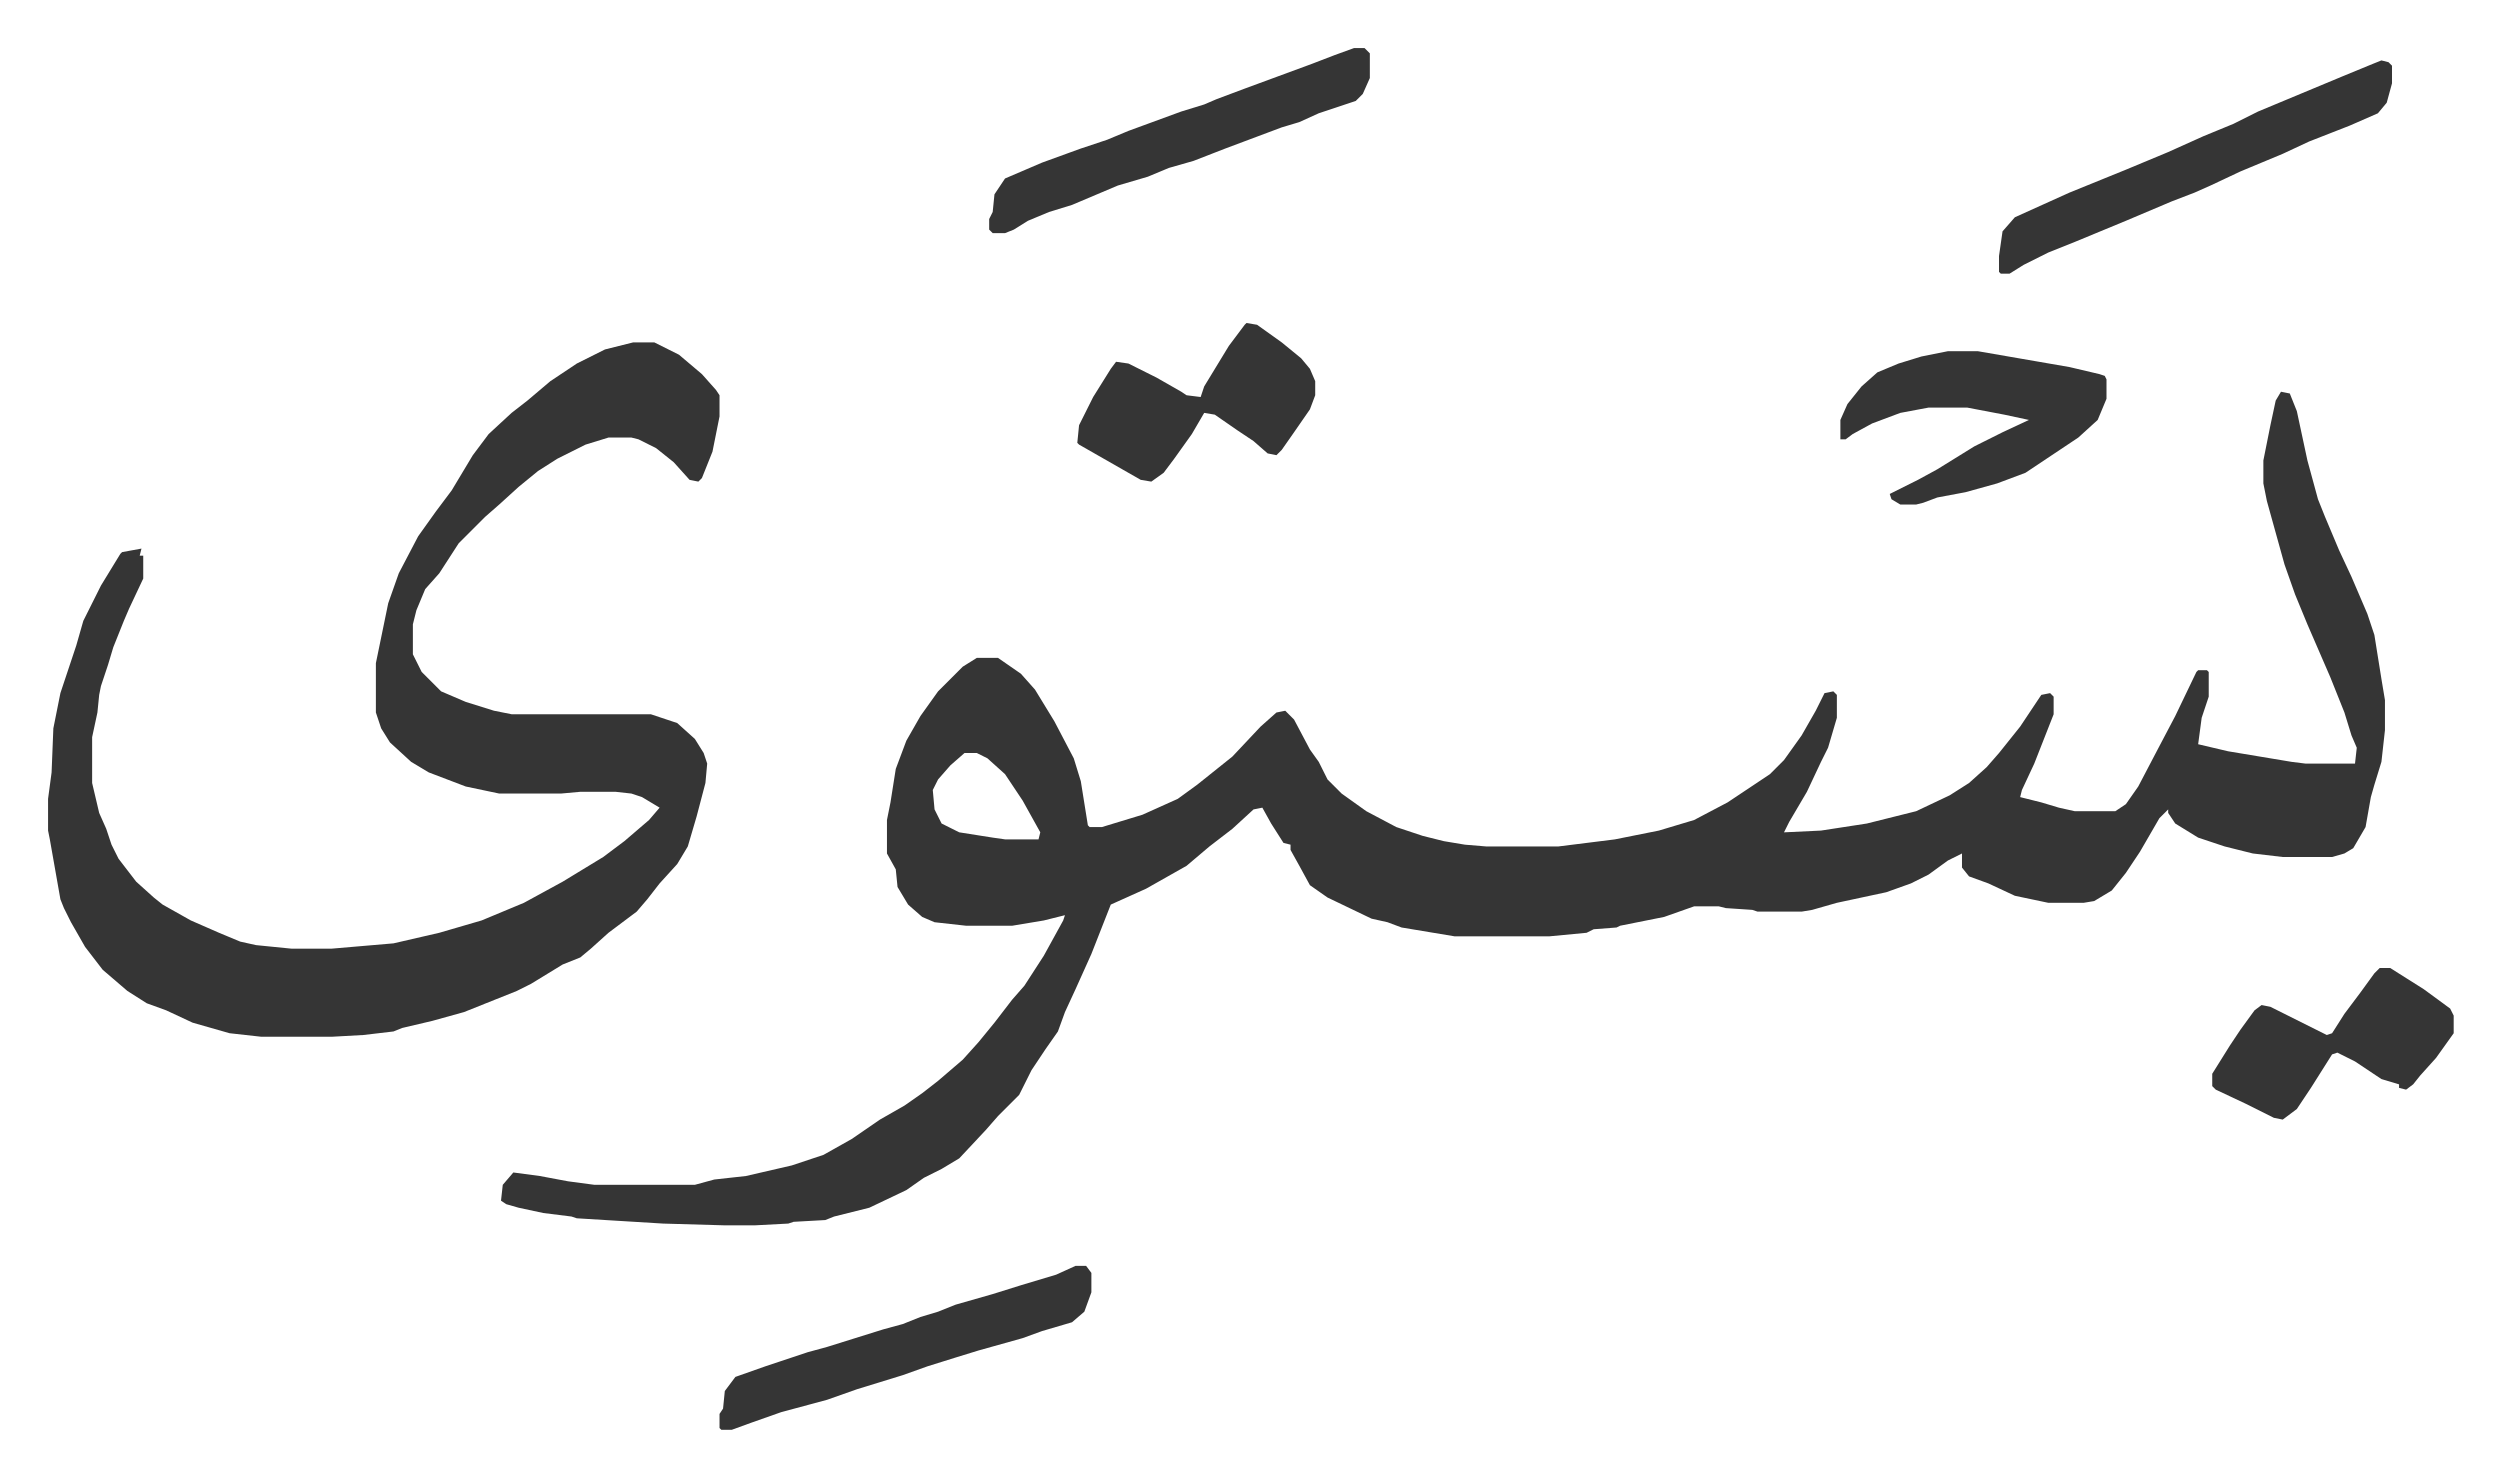 <svg xmlns="http://www.w3.org/2000/svg" role="img" viewBox="-27.28 457.72 1418.56 837.56"><path fill="#353535" id="rule_normal" d="M1267 680l5 1 4 10 6 28 6 22 4 10 8 19 7 15 9 21 4 12 4 25 2 12v17l-2 18-4 13-2 7-3 17-7 12-5 3-7 2h-28l-17-2-16-4-15-5-13-8-4-6v-2l-5 5-11 19-8 12-8 10-10 6-6 1h-20l-19-4-15-7-11-4-4-5v-8l-8 4-11 8-10 5-14 5-28 6-14 4-6 1h-25l-3-1-15-1-4-1h-14l-17 6-25 5-2 1-13 1-4 2-21 2h-54l-30-5-8-3-9-2-25-12-10-7-6-11-5-9v-3l-4-1-7-11-5-9-5 1-12 11-13 10-13 11-23 13-20 9-11 28-9 20-6 13-4 11-7 10-8 12-7 14-12 12-7 8-15 16-10 6-10 5-10 7-21 10-20 5-5 2-18 1-3 1-19 1h-17l-35-1-49-3-3-1-16-2-14-3-7-2-3-2 1-9 6-7 15 2 16 3 15 2h57l11-3 18-2 26-6 18-6 16-9 16-11 14-8 10-7 9-7 14-12 9-10 9-11 10-13 7-8 11-17 11-20 1-3-12 3-18 3h-26l-18-2-7-3-8-7-6-10-1-10-5-9v-19l2-10 3-19 6-16 8-14 10-14 14-14 8-5h12l13 9 8 9 11 18 11 21 4 13 4 25 1 1h7l23-7 20-9 11-8 10-8 10-8 16-17 9-8 5-1 5 5 9 17 5 7 5 10 8 8 14 10 17 9 15 5 12 3 12 2 12 1h41l32-4 25-5 20-6 19-10 24-16 8-8 10-14 8-14 5-10 5-1 2 2v13l-5 17-4 8-8 17-10 17-3 6 21-1 26-4 28-7 19-9 11-7 10-9 7-8 12-15 12-18 5-1 2 2v10l-11 28-7 15-1 4 12 3 10 3 9 2h23l6-4 7-10 11-21 10-19 12-25 1-1h5l1 1v14l-4 12-2 15 17 4 36 6 8 1h28l1-9-3-7-4-13-8-20-13-30-7-17-6-17-10-36-2-10v-13l4-20 3-14zM520 885l-8 7-7 8-3 6 1 11 4 8 10 5 19 3 7 1h19l1-4-10-18-10-15-10-9-6-3zM332 652h12l14 7 13 11 8 9 2 3v12l-4 20-6 15-2 2-5-1-9-10-10-8-10-5-4-1h-13l-13 4-16 8-11 7-11 9-11 10-8 7-15 15-11 17-8 9-5 12-2 8v17l5 10 11 11 14 6 16 5 10 2h79l15 5 10 9 5 8 2 6-1 11-5 19-5 17-6 10-10 11-7 9-6 7-16 12-10 9-6 5-10 4-18 11-8 4-30 12-18 5-17 4-5 2-17 2-18 1h-40l-18-2-21-6-15-7-11-4-11-7-14-12-10-13-8-14-4-8-2-5-6-34-1-5v-18l2-15 1-25 4-20 9-27 4-14 10-20 11-18 1-1 11-2-1 4h2v13l-8 17-3 7-2 5-4 10-3 10-4 12-1 5-1 10-3 14v26l4 17 4 9 3 9 4 8 10 13 10 9 5 4 16 9 16 7 12 5 9 2 20 2h23l35-3 26-6 24-7 24-10 22-12 23-14 12-9 14-12 6-7-10-6-6-2-9-1h-20l-11 1h-35l-19-4-21-8-10-6-12-11-5-8-3-9v-28l7-34 6-17 11-21 10-14 9-12 12-20 9-12 13-12 9-7 13-11 15-10 16-8z"/><path fill="#353535" id="rule_normal" d="M1078 657h17l52 9 17 4 3 1 1 2v11l-5 12-11 10-15 10-15 10-16 6-18 5-16 3-8 3-4 1h-9l-5-3-1-3 16-8 11-6 21-13 16-8 15-7-14-3-21-4h-22l-16 3-16 6-11 6-4 3h-3v-11l4-9 8-10 9-8 12-5 13-4zm246-165l4 1 2 2v10l-3 11-5 6-16 7-23 9-15 7-24 10-17 8-9 4-13 5-26 11-29 12-15 6-14 7-8 5h-5l-1-1v-9l2-14 7-8 31-14 32-13 24-10 20-9 17-7 14-7 24-10 24-10 17-7zm-583-7h6l3 3v14l-4 9-4 4-21 7-11 5-10 3-8 3-24 9-18 7-14 4-12 5-17 5-26 11-13 4-12 5-8 5-5 2h-7l-2-2v-6l2-4 1-10 6-9 21-9 22-8 15-5 12-5 30-11 13-4 7-3 16-6 38-14 13-5zm-61 156l6 1 14 10 11 9 5 6 3 7v8l-3 8-9 13-7 10-3 3-5-1-8-7-9-6-13-9-6-1-7 12-10 14-6 8-7 5-6-1-21-12-14-8-1-1 1-10 8-16 10-16 3-4 7 1 16 8 14 8 3 2 8 1 2-6 14-23 9-12zm-97 535h6l3 4v11l-4 11-7 6-17 5-11 4-25 7-13 4-16 5-14 5-26 8-17 6-26 7-17 6-11 4h-6l-1-1v-8l2-3 1-10 6-8 17-6 9-3 15-5 11-3 16-5 16-5 11-3 10-4 10-3 10-4 21-6 16-5 20-6zm740-169h6l19 12 15 11 2 4v10l-10 14-9 10-4 5-4 3-4-1v-2l-10-3-15-10-10-5-3 1-12 19-8 12-8 6-5-1-16-8-17-8-2-2v-7l10-16 6-9 8-11 4-3 5 1 32 16 3-1 7-11 9-12 8-11z"/></svg>
